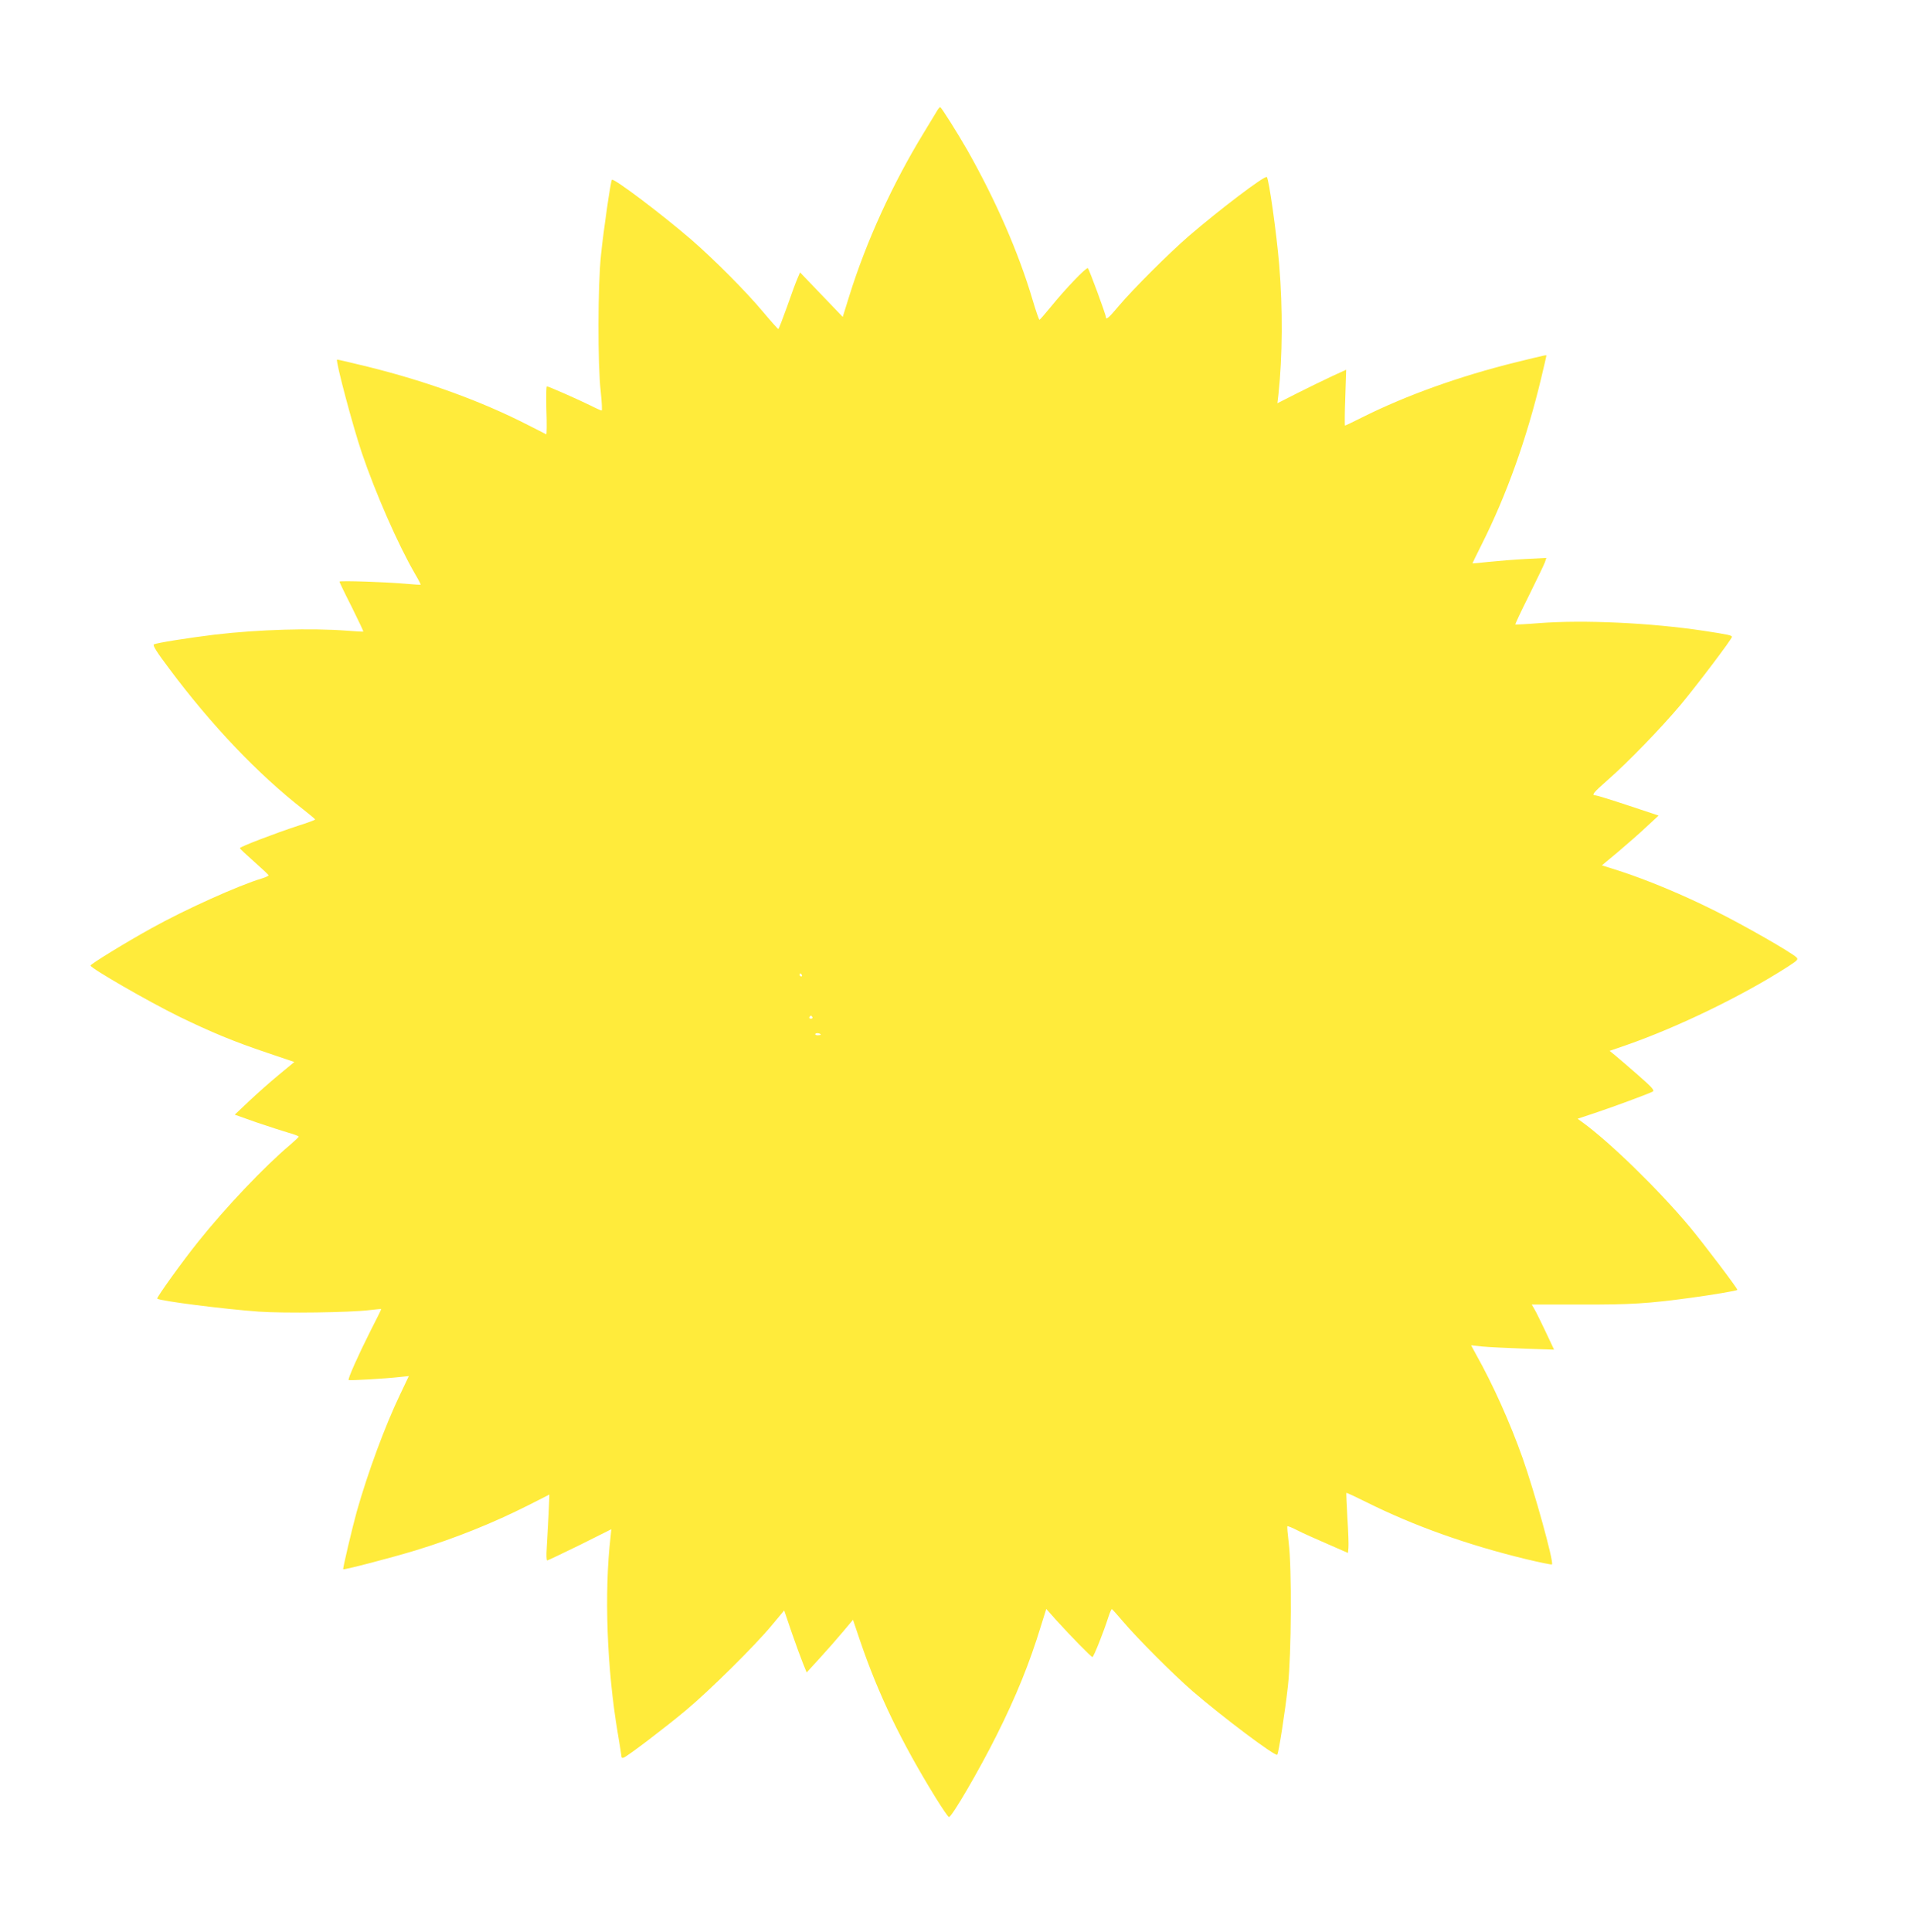 <?xml version="1.0" standalone="no"?>
<!DOCTYPE svg PUBLIC "-//W3C//DTD SVG 20010904//EN"
 "http://www.w3.org/TR/2001/REC-SVG-20010904/DTD/svg10.dtd">
<svg version="1.0" xmlns="http://www.w3.org/2000/svg"
 width="1268pt" height="1280pt" viewBox="0 0 1268 1280"
 preserveAspectRatio="xMidYMid meet">
<g transform="translate(0,1280) scale(0.1,-0.1)"
fill="#ffeb3b" stroke="none">
<path d="M6209 12062 c-9 -15 -48 -79 -86 -142 -208 -340 -382 -722 -494
-1082 l-43 -138 -142 148 -141 147 -17 -40 c-10 -22 -41 -106 -69 -187 -29
-81 -55 -148 -58 -148 -3 0 -48 50 -100 112 -116 139 -328 351 -479 482 -195
168 -512 407 -524 395 -8 -7 -55 -331 -72 -494 -22 -204 -23 -730 -2 -912 7
-68 10 -123 6 -123 -5 0 -39 15 -76 34 -77 38 -276 126 -287 126 -4 0 -6 -72
-3 -160 3 -88 2 -159 -1 -158 -3 2 -55 28 -116 59 -312 160 -672 291 -1067
389 -111 27 -203 49 -204 47 -10 -10 103 -436 164 -617 91 -268 241 -610 352
-801 23 -39 40 -72 38 -73 -1 -2 -41 1 -88 5 -129 12 -450 23 -450 15 0 -3 36
-79 81 -167 44 -89 79 -162 77 -164 -2 -1 -50 1 -108 6 -237 18 -585 8 -875
-26 -173 -21 -389 -55 -405 -65 -9 -6 19 -51 102 -161 278 -373 589 -700 890
-934 42 -33 77 -62 77 -65 1 -3 -51 -22 -114 -42 -156 -51 -385 -139 -385
-148 0 -4 43 -44 95 -90 52 -46 95 -86 95 -90 0 -4 -19 -13 -42 -20 -155 -46
-512 -207 -733 -330 -177 -98 -405 -238 -405 -248 1 -18 387 -240 585 -337
211 -103 371 -169 583 -240 l183 -62 -103 -85 c-57 -47 -146 -126 -198 -175
l-94 -89 144 -51 c80 -27 175 -58 213 -69 37 -10 67 -22 67 -25 0 -4 -26 -28
-57 -55 -169 -142 -428 -415 -607 -639 -104 -129 -280 -374 -274 -380 15 -15
439 -69 673 -86 170 -12 602 -6 735 10 41 5 76 8 77 7 1 -1 -31 -67 -72 -146
-81 -161 -151 -318 -144 -324 5 -5 247 9 341 20 l58 6 -59 -124 c-101 -212
-211 -510 -286 -773 -30 -108 -94 -379 -90 -383 5 -6 326 78 480 125 265 81
513 181 751 301 l136 69 -6 -136 c-4 -75 -9 -173 -12 -219 -3 -45 -2 -82 3
-82 4 0 102 47 217 103 l208 104 -5 -51 c-43 -370 -24 -876 48 -1301 14 -82
25 -153 25 -158 0 -5 7 -6 15 -3 26 10 272 197 410 312 154 128 459 429 572
566 l81 97 50 -147 c28 -81 62 -173 75 -205 l24 -59 86 94 c47 51 116 130 153
174 l68 81 46 -136 c121 -356 273 -672 502 -1043 44 -71 83 -128 88 -128 19 0
200 310 315 540 130 259 220 481 295 727 l35 112 64 -72 c98 -108 234 -247
242 -247 8 0 75 168 105 263 10 31 21 56 24 55 4 -2 35 -37 70 -78 101 -119
334 -352 465 -466 197 -170 548 -434 561 -421 9 9 52 284 71 457 23 207 26
785 5 948 -7 57 -11 106 -9 109 3 2 34 -10 68 -28 35 -18 125 -58 199 -90
l135 -59 3 35 c2 19 -1 108 -7 197 -5 89 -8 164 -7 166 2 2 62 -26 132 -61
313 -156 664 -282 1059 -378 92 -22 170 -38 172 -35 14 14 -117 486 -195 706
-82 231 -195 484 -308 685 l-33 61 72 -8 c40 -4 163 -10 275 -14 l203 -7 -56
119 c-31 65 -64 133 -74 149 l-18 31 326 0 c330 -1 443 6 731 45 140 19 301
46 306 52 5 5 -227 311 -317 419 -207 247 -529 561 -713 694 l-29 21 114 38
c126 42 358 128 384 142 13 8 -3 27 -97 109 -62 54 -130 113 -151 130 l-38 31
108 37 c345 120 776 329 1077 523 60 39 67 46 54 59 -32 32 -346 212 -539 308
-216 108 -449 205 -637 266 l-114 36 109 91 c59 50 144 124 187 165 l80 74
-202 67 c-111 37 -209 67 -217 67 -28 0 -15 17 83 103 133 116 354 345 482
497 109 131 340 436 340 450 0 10 -22 15 -185 40 -352 53 -797 74 -1094 51
-84 -7 -155 -10 -157 -9 -2 2 39 89 91 193 52 105 99 203 105 219 l10 29 -138
-7 c-75 -4 -185 -13 -244 -19 -60 -7 -108 -11 -108 -10 0 2 27 57 60 123 166
330 298 699 395 1102 19 80 35 148 35 151 0 6 4 7 -200 -43 -377 -93 -730
-220 -1022 -366 -59 -30 -110 -54 -113 -54 -2 0 -2 83 2 185 l6 185 -94 -43
c-52 -24 -154 -74 -228 -111 l-134 -68 7 59 c27 251 29 569 5 858 -18 215 -68
567 -82 582 -13 12 -310 -213 -517 -391 -132 -114 -373 -355 -464 -463 -66
-79 -86 -96 -86 -73 0 16 -110 314 -119 323 -9 9 -146 -133 -249 -260 -37 -45
-69 -82 -72 -82 -3 -1 -23 56 -44 127 -94 318 -245 663 -434 997 -69 120 -173
285 -180 285 -4 0 -14 -12 -23 -28z m-894 -5722 c3 -5 1 -10 -4 -10 -6 0 -11
5 -11 10 0 6 2 10 4 10 3 0 8 -4 11 -10z m70 -280 c3 -5 -1 -10 -10 -10 -9 0
-13 5 -10 10 3 6 8 10 10 10 2 0 7 -4 10 -10z m55 -116 c0 -2 -9 -4 -21 -4
-11 0 -18 4 -14 10 5 8 35 3 35 -6z"/>
</g>
</svg>

